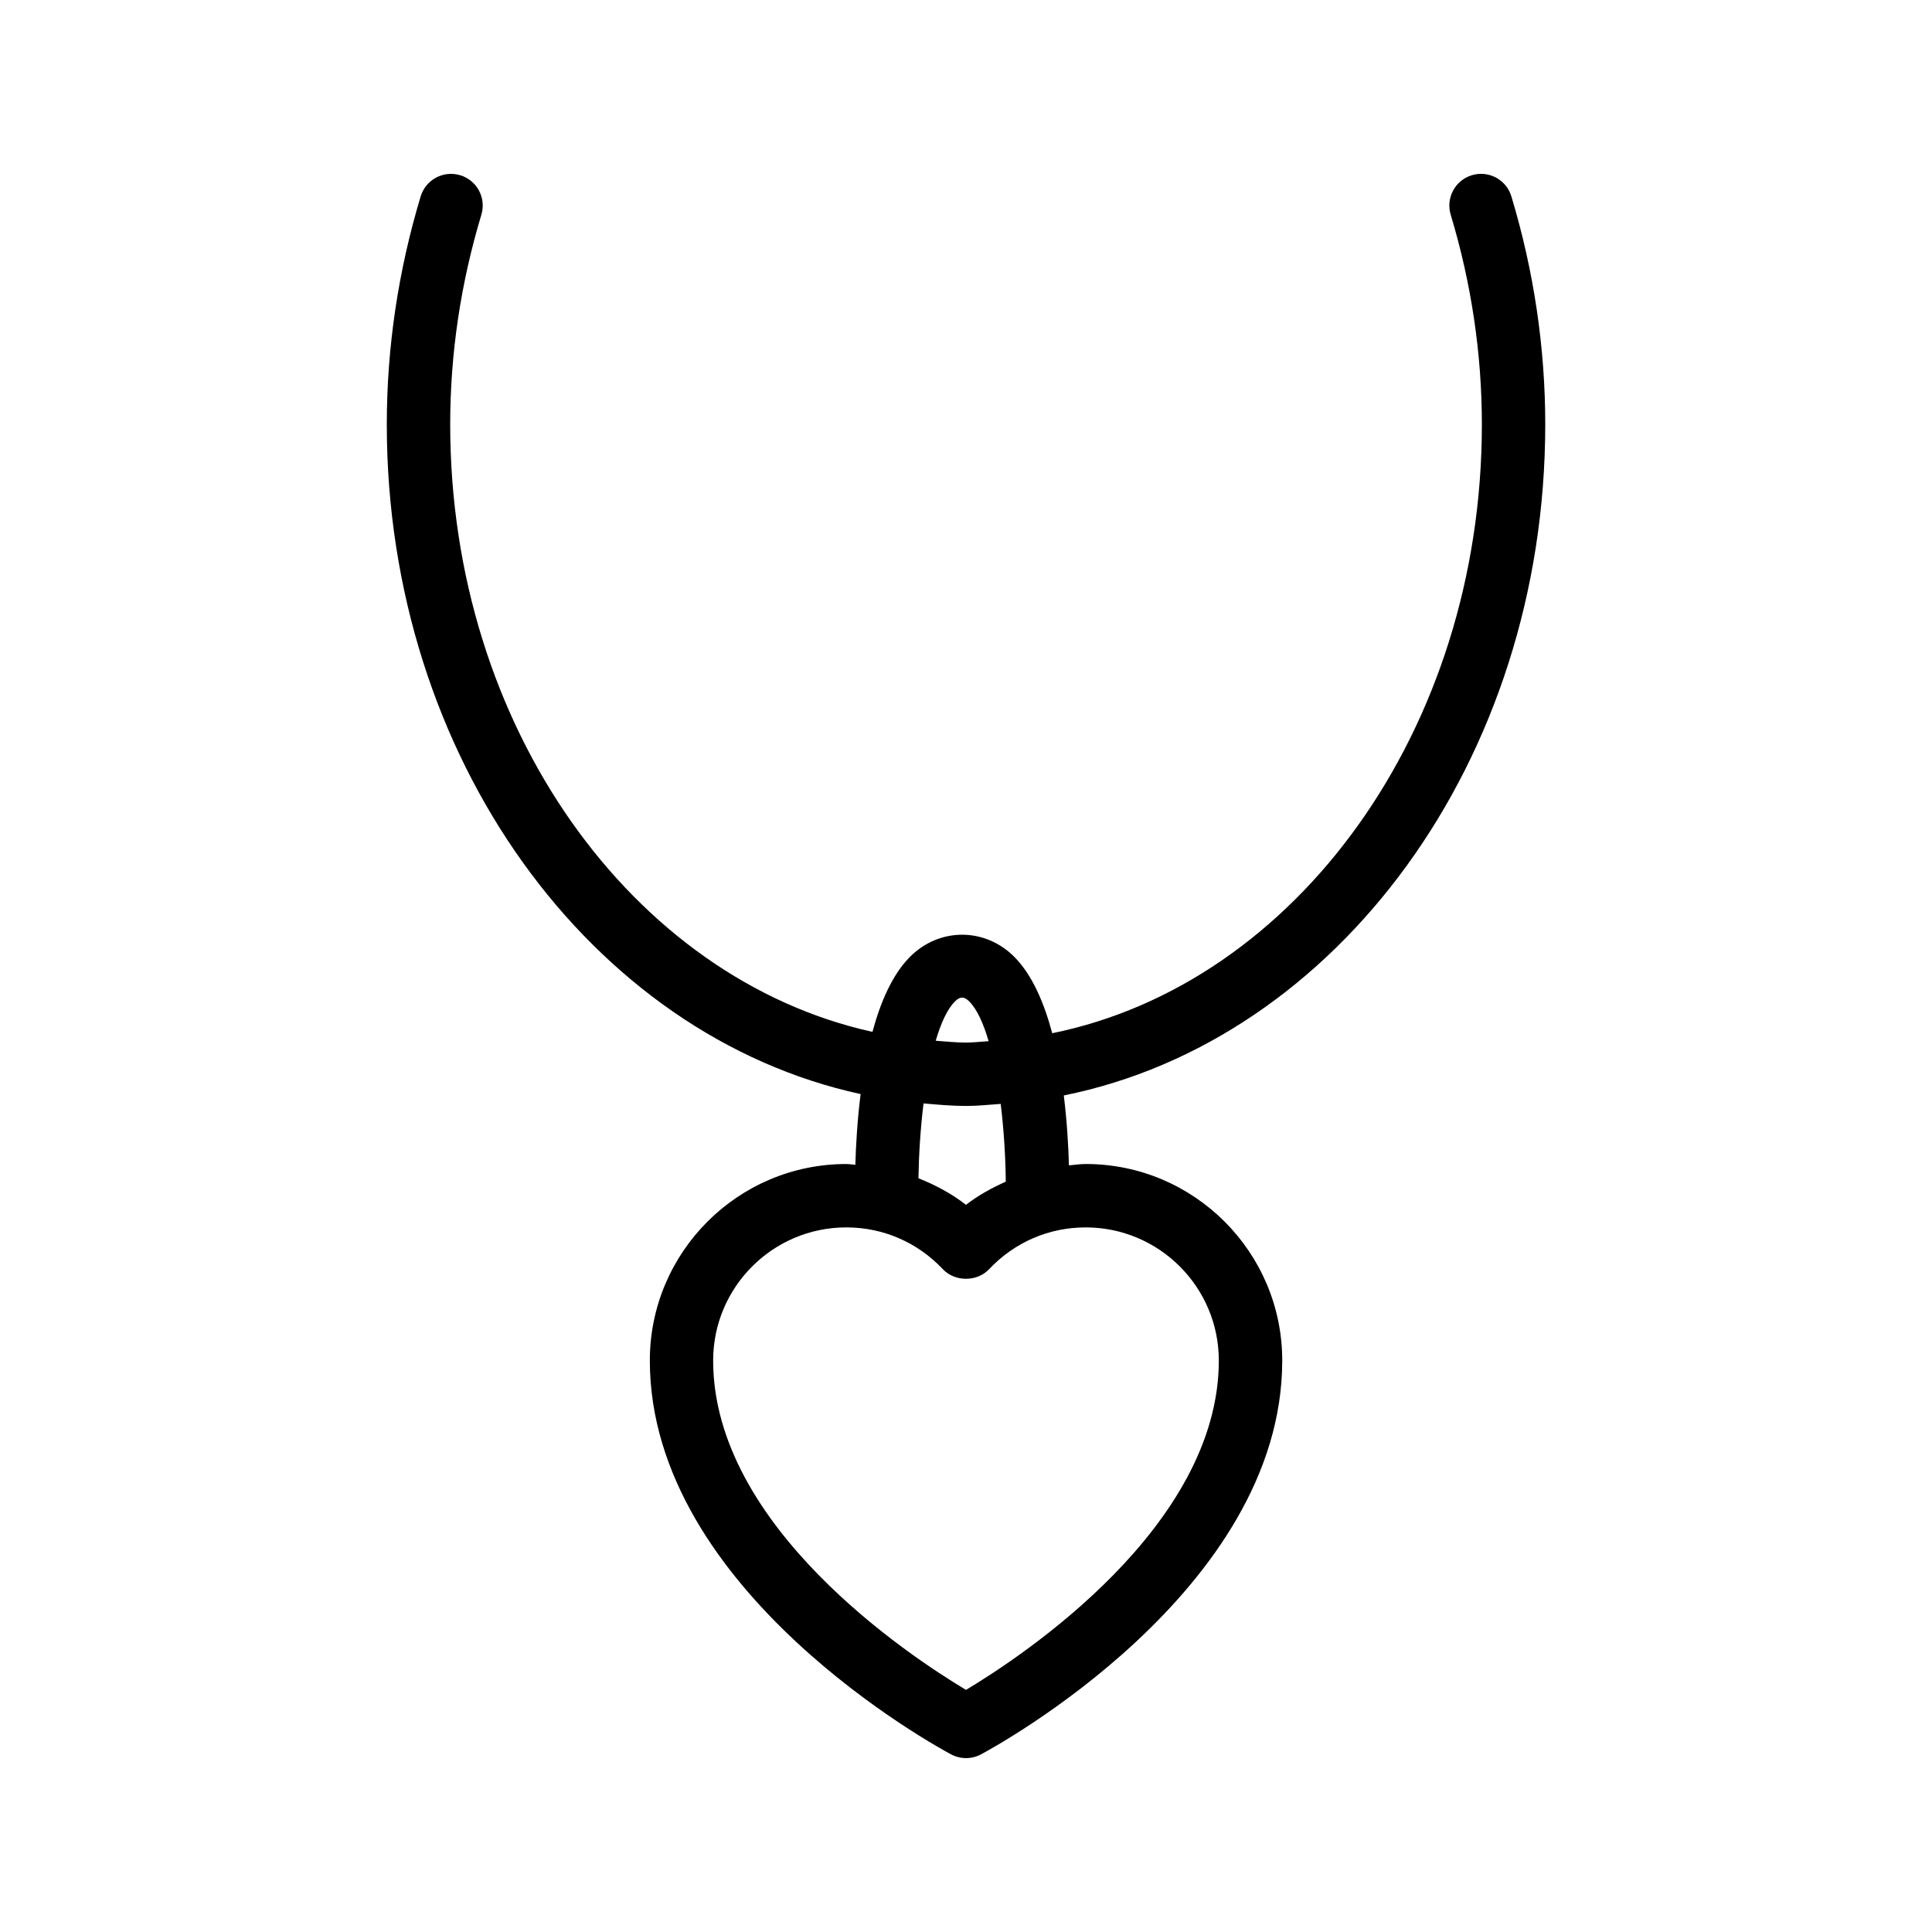<?xml version="1.0" encoding="UTF-8"?>
<!-- Uploaded to: SVG Repo, www.svgrepo.com, Generator: SVG Repo Mixer Tools -->
<svg fill="#000000" width="800px" height="800px" version="1.1" viewBox="144 144 512 512" xmlns="http://www.w3.org/2000/svg">
 <path d="m265.95 190.44c-4.441-1.344-9.121 1.164-10.469 5.609-5.953 19.73-8.977 40.066-8.977 60.434 0 88.352 54.238 161.95 125.57 177.46-0.871 6.918-1.25 13.488-1.398 18.73-0.809-0.035-1.586-0.195-2.398-0.195-28.707 0-52.066 23.363-52.066 52.07 0 61.203 76.594 102.66 79.852 104.39 1.234 0.652 2.586 0.98 3.945 0.98 1.355 0 2.711-0.328 3.945-0.984 3.258-1.73 79.852-43.18 79.852-104.39 0-28.707-23.359-52.07-52.066-52.07-1.512 0-2.973 0.238-4.461 0.363-0.141-5.176-0.516-11.672-1.363-18.531 72.316-14.555 127.59-88.648 127.59-177.83 0-20.367-3.023-40.703-8.977-60.434-1.34-4.445-6.031-6.945-10.469-5.609-4.441 1.336-6.949 6.027-5.613 10.465 5.481 18.156 8.262 36.859 8.262 55.578 0 80.98-49.34 148.25-113.86 161.34-2.148-8.066-5.297-15.379-9.902-20.09-7.84-8.02-20.105-8.02-27.945 0-4.539 4.641-7.652 11.805-9.797 19.73-63.559-14.039-111.9-80.812-111.9-160.98 0-18.719 2.781-37.426 8.262-55.578 1.336-4.441-1.172-9.129-5.613-10.465zm201.05 314.11c0 44-52.074 78.352-67.004 87.289-14.93-8.938-67.004-43.289-67.004-87.289 0-19.449 15.82-35.277 35.273-35.277 9.773 0 18.871 3.938 25.621 11.094 3.172 3.363 9.043 3.363 12.219 0 6.75-7.16 15.848-11.094 25.621-11.094 19.453 0 35.273 15.824 35.273 35.277zm-56.457-47.402c-3.707 1.664-7.285 3.613-10.543 6.141-3.859-2.992-8.129-5.262-12.602-7.039 0.098-6.215 0.527-13.16 1.352-19.832 3.731 0.32 7.453 0.672 11.25 0.672 3.106 0 6.137-0.332 9.195-0.547 0.852 6.957 1.281 14.203 1.348 20.605zm-13.547-47.68c1.055-1.074 1.648-1.074 1.969-1.074 0.32 0 0.914 0 1.969 1.074 2.039 2.082 3.707 5.82 5.062 10.461-2.004 0.105-3.973 0.363-5.996 0.363-2.711 0-5.356-0.301-8.027-0.488 1.348-4.578 3.004-8.27 5.023-10.336z"/>
</svg>